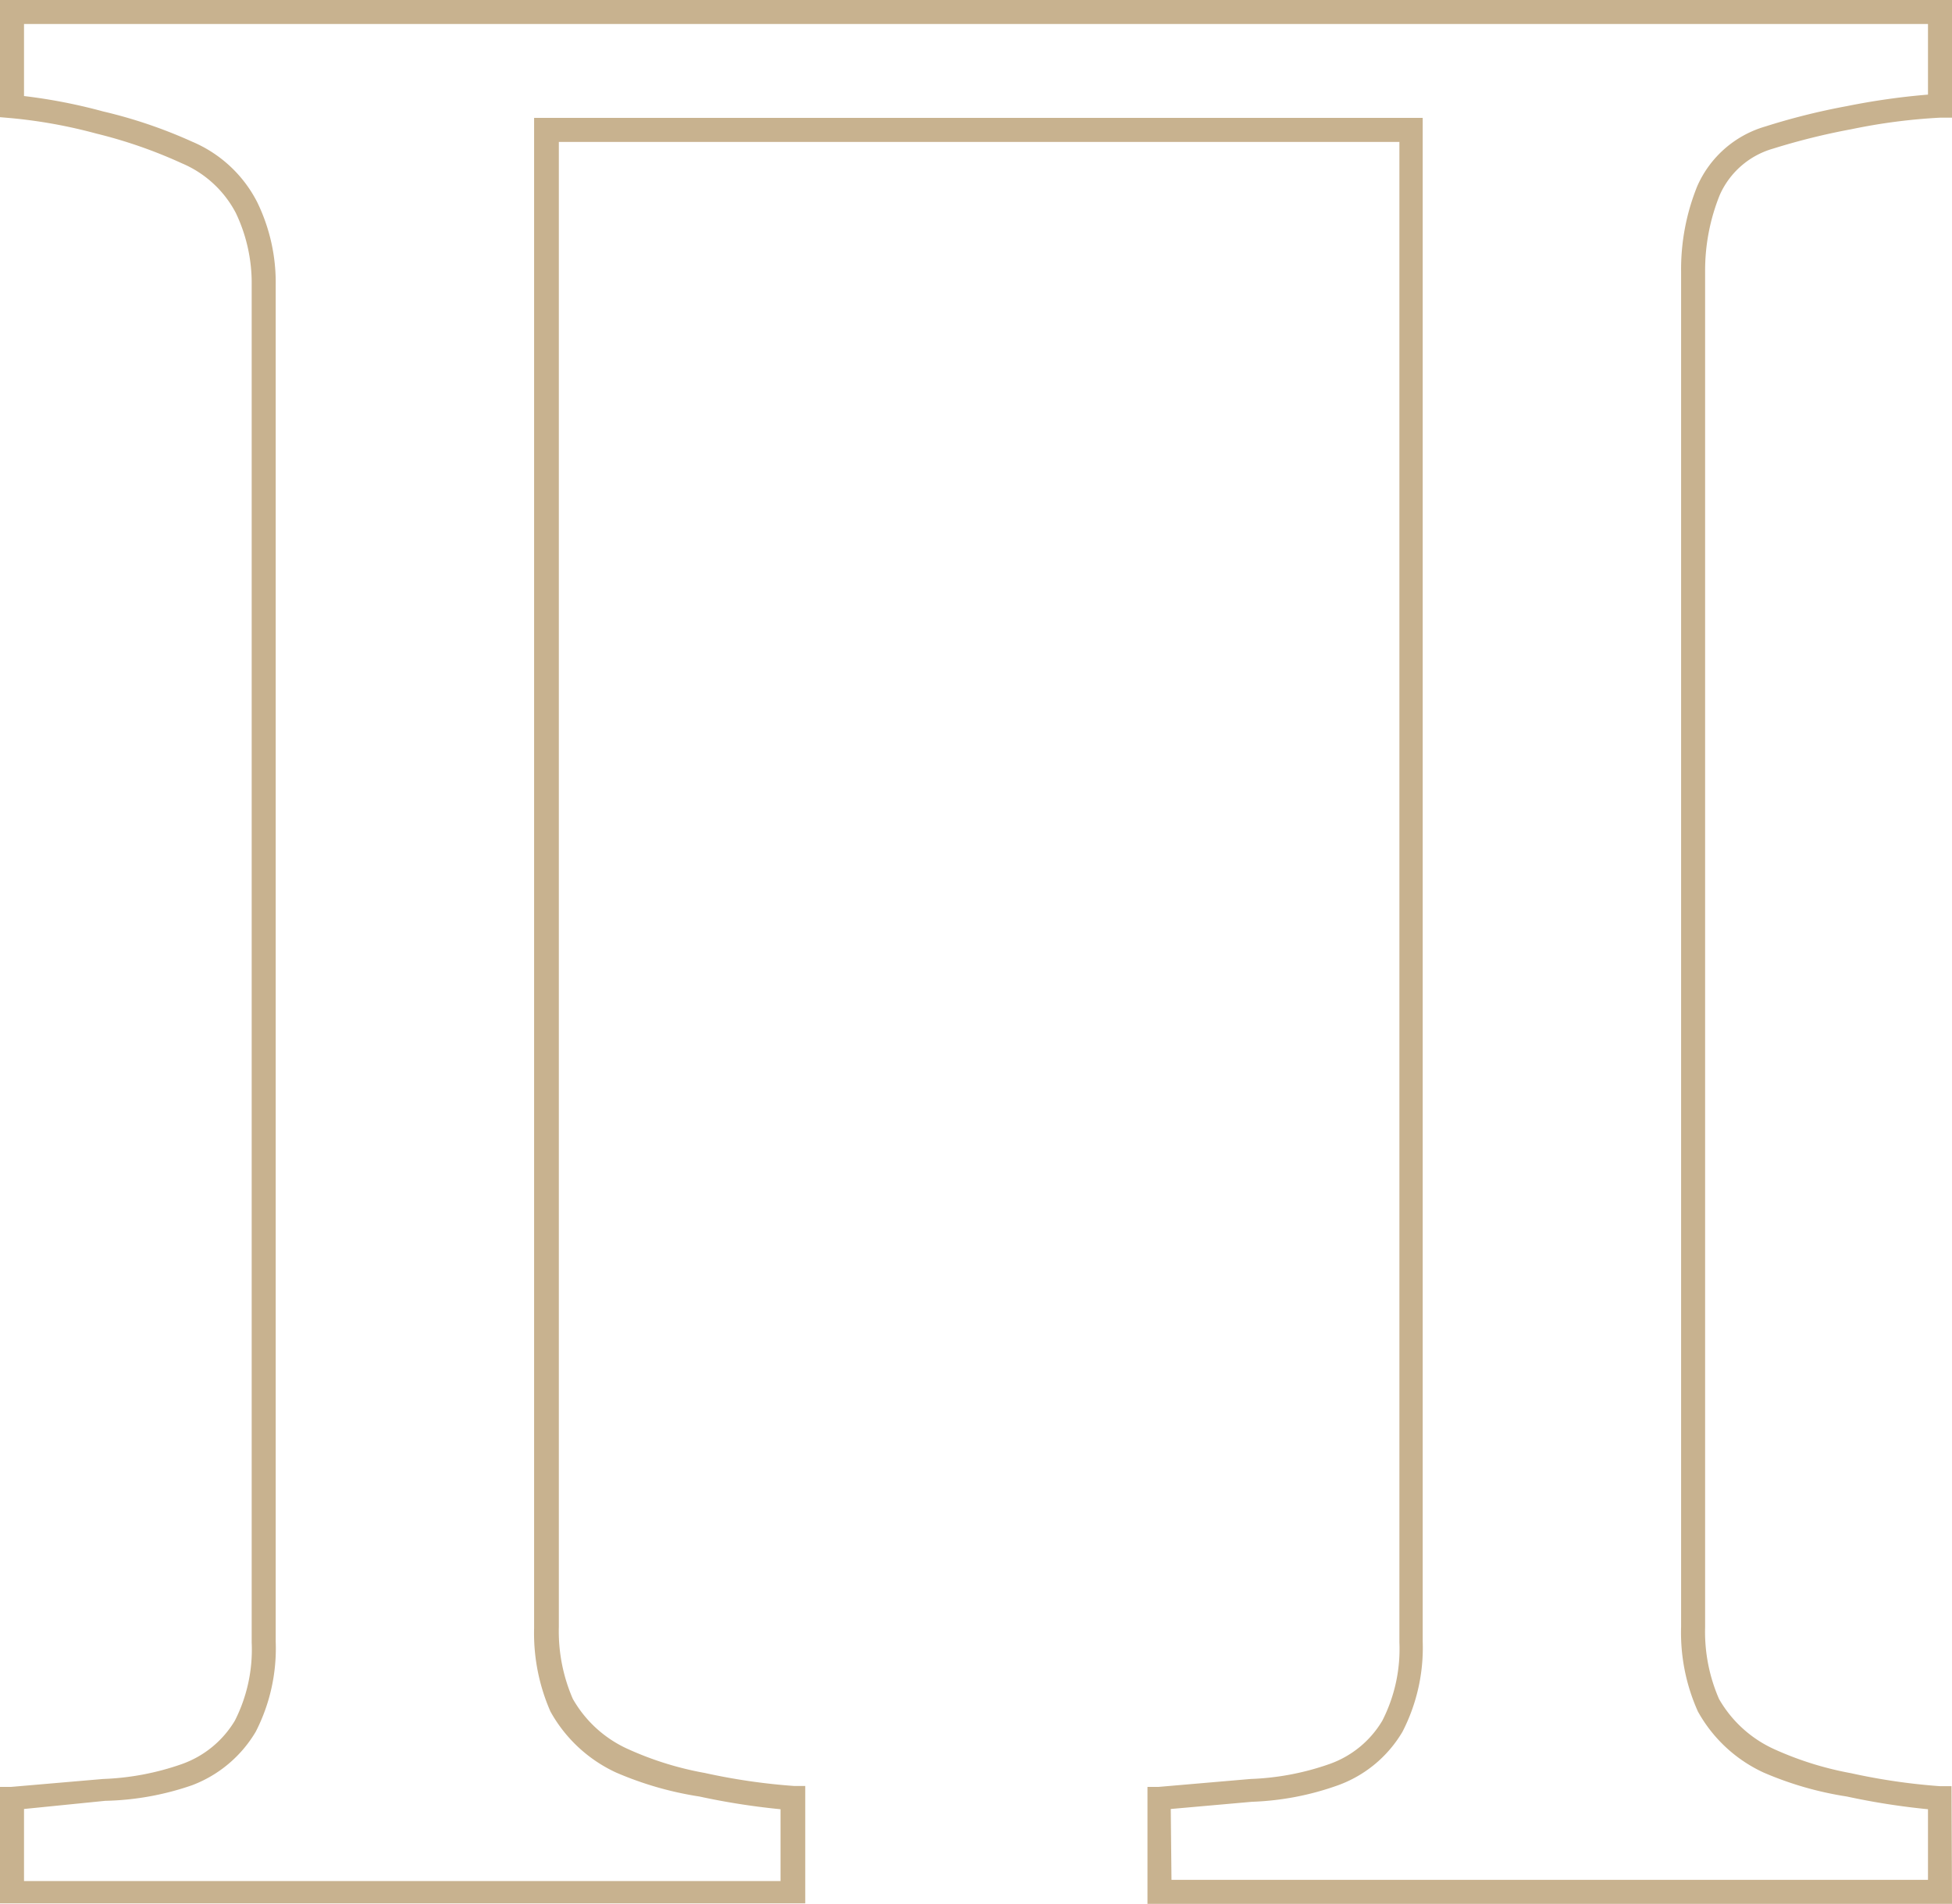 <?xml version="1.0" encoding="UTF-8"?> <svg xmlns="http://www.w3.org/2000/svg" viewBox="0 0 81.28 79.29"> <defs> <style>.cls-1{isolation:isolate;}.cls-2{fill:#c8b28f;}</style> </defs> <title>Ресурс 61mdpi</title> <g id="Слой_2" data-name="Слой 2"> <g id="Слой_1-2" data-name="Слой 1"> <g class="cls-1"> <path class="cls-2" d="M81.28,79.29H47.78V74.42l.46,0,3.83-.33a11.06,11.06,0,0,0,3.28-.62,4.17,4.17,0,0,0,2.21-1.81,6.56,6.56,0,0,0,.71-3.26V5.91h-35V67.75a7.06,7.06,0,0,0,.58,3,5,5,0,0,0,2.29,2.09,13.5,13.5,0,0,0,3.21,1,25.75,25.75,0,0,0,3.7.54l.48,0v4.89H0V74.42l.46,0,3.83-.33a11.06,11.06,0,0,0,3.28-.62,4.21,4.21,0,0,0,2.21-1.81,6.53,6.53,0,0,0,.7-3.25V11.87a6.78,6.78,0,0,0-.66-3A4.52,4.52,0,0,0,7.57,6.8,19.92,19.92,0,0,0,4,5.56,21,21,0,0,0,.46,4.92L0,4.88V0H81.28V4.9l-.48,0a24.23,24.23,0,0,0-3.7.48,28,28,0,0,0-3.27.81,3.47,3.47,0,0,0-2.22,1.93A8.4,8.4,0,0,0,71,11.31V67.76a7,7,0,0,0,.58,3,5.06,5.06,0,0,0,2.3,2.09,13.71,13.71,0,0,0,3.2,1,25.75,25.75,0,0,0,3.7.54l.48,0Zm-32.5-1h31.5V75.35a29.64,29.64,0,0,1-3.38-.53,14.13,14.13,0,0,1-3.47-1,6,6,0,0,1-2.73-2.54A8,8,0,0,1,70,67.76V11.31a9.23,9.23,0,0,1,.67-3.55A4.45,4.45,0,0,1,73.5,5.27a27.93,27.93,0,0,1,3.4-.85,29.32,29.32,0,0,1,3.38-.48V1H1V4a22.7,22.7,0,0,1,3.29.64A20.12,20.12,0,0,1,8,5.9a5.4,5.4,0,0,1,2.71,2.52,7.63,7.63,0,0,1,.77,3.45v56.5a7.6,7.6,0,0,1-.83,3.75A5.23,5.23,0,0,1,8,74.35,11.79,11.79,0,0,1,4.38,75L1,75.34v3H32.5V75.35a29.64,29.64,0,0,1-3.38-.53,14.13,14.13,0,0,1-3.47-1,6,6,0,0,1-2.73-2.54,8.12,8.12,0,0,1-.68-3.48V4.91h37V68.36a7.64,7.64,0,0,1-.84,3.76,5.15,5.15,0,0,1-2.68,2.23,11.79,11.79,0,0,1-3.59.69l-3.38.3Z"></path> </g> </g> </g> </svg> 